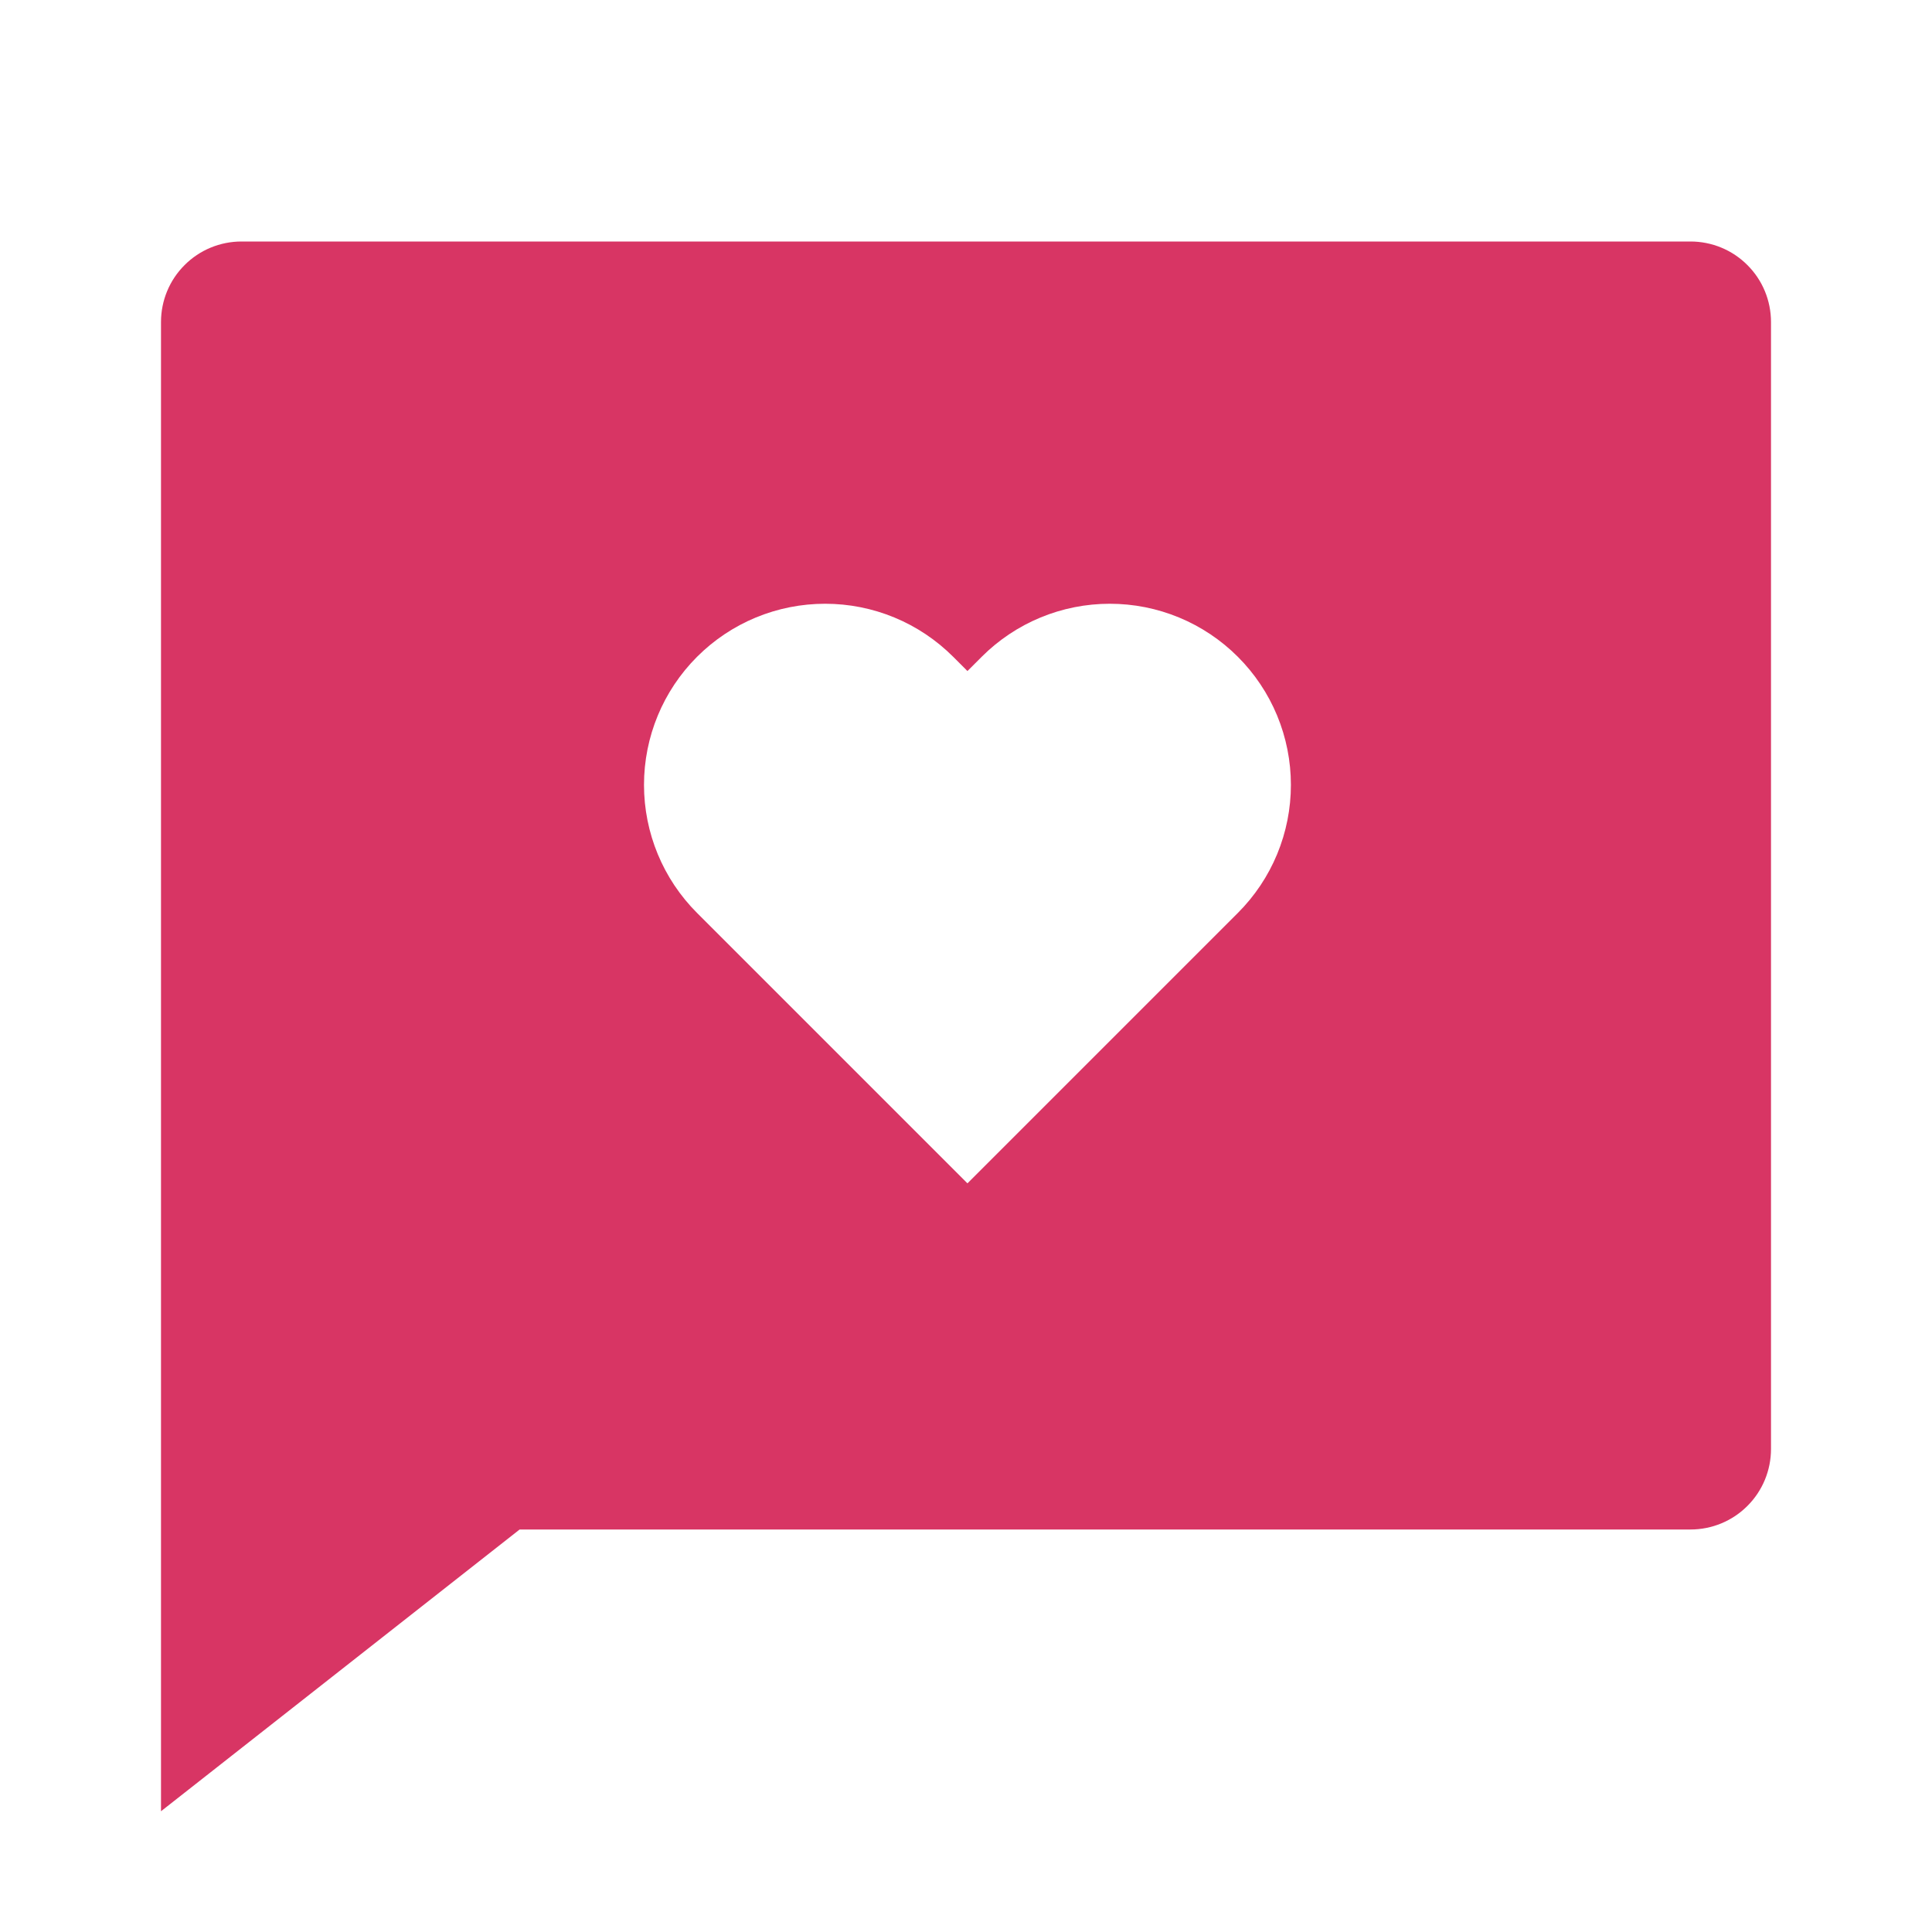 <svg width="24" height="24" viewBox="0 0 24 24" fill="none" xmlns="http://www.w3.org/2000/svg">
<path d="M6.455 19L2 22.5V4C2 3.735 2.105 3.48 2.293 3.293C2.48 3.105 2.735 3 3 3H21C21.265 3 21.52 3.105 21.707 3.293C21.895 3.48 22 3.735 22 4V18C22 18.265 21.895 18.52 21.707 18.707C21.52 18.895 21.265 19 21 19H6.455ZM12.018 14.7L15.377 11.341C15.586 11.132 15.752 10.884 15.865 10.611C15.978 10.338 16.036 10.046 16.036 9.75C16.036 9.455 15.978 9.162 15.865 8.889C15.752 8.616 15.586 8.368 15.377 8.159C15.168 7.95 14.92 7.784 14.647 7.671C14.374 7.558 14.082 7.5 13.786 7.5C13.491 7.5 13.198 7.558 12.925 7.671C12.652 7.784 12.404 7.95 12.195 8.159L12.018 8.336L11.841 8.159C11.632 7.95 11.384 7.784 11.111 7.671C10.838 7.558 10.546 7.5 10.25 7.5C9.955 7.5 9.662 7.558 9.389 7.671C9.116 7.784 8.868 7.95 8.659 8.159C8.237 8.581 8 9.153 8 9.75C8 10.347 8.237 10.919 8.659 11.341L12.018 14.7Z" fill="#D83564"/>
</svg>
